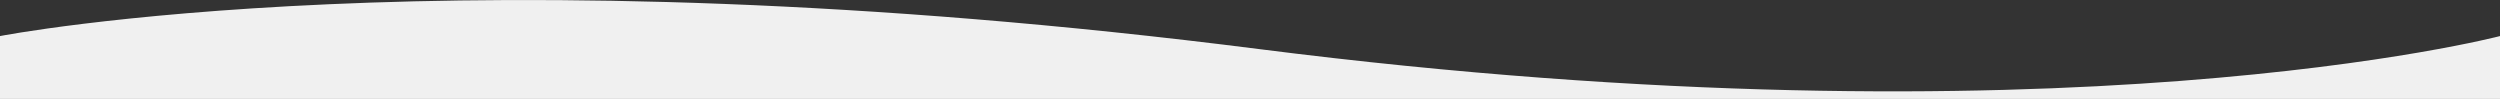<?xml version="1.0" encoding="UTF-8"?>
<svg id="Ebene_1" xmlns="http://www.w3.org/2000/svg" version="1.1" viewBox="0 0 1920 76">
  <rect x="0" y="0" width="1920" height="76" fill="#333333" stroke="none"/>
  <!-- Generator: Adobe Illustrator 29.5.0, SVG Export Plug-In . SVG Version: 2.1.0 Build 137)  -->
  <defs>
    <style>
      .st0 {
        fill: #f0f0f0;
      }
    </style>
  </defs>
  <path class="st0" d="M0,76h1920V27.7s-337,88.5-953,10S0,27.7,0,27.7v48.3Z"/>
</svg>